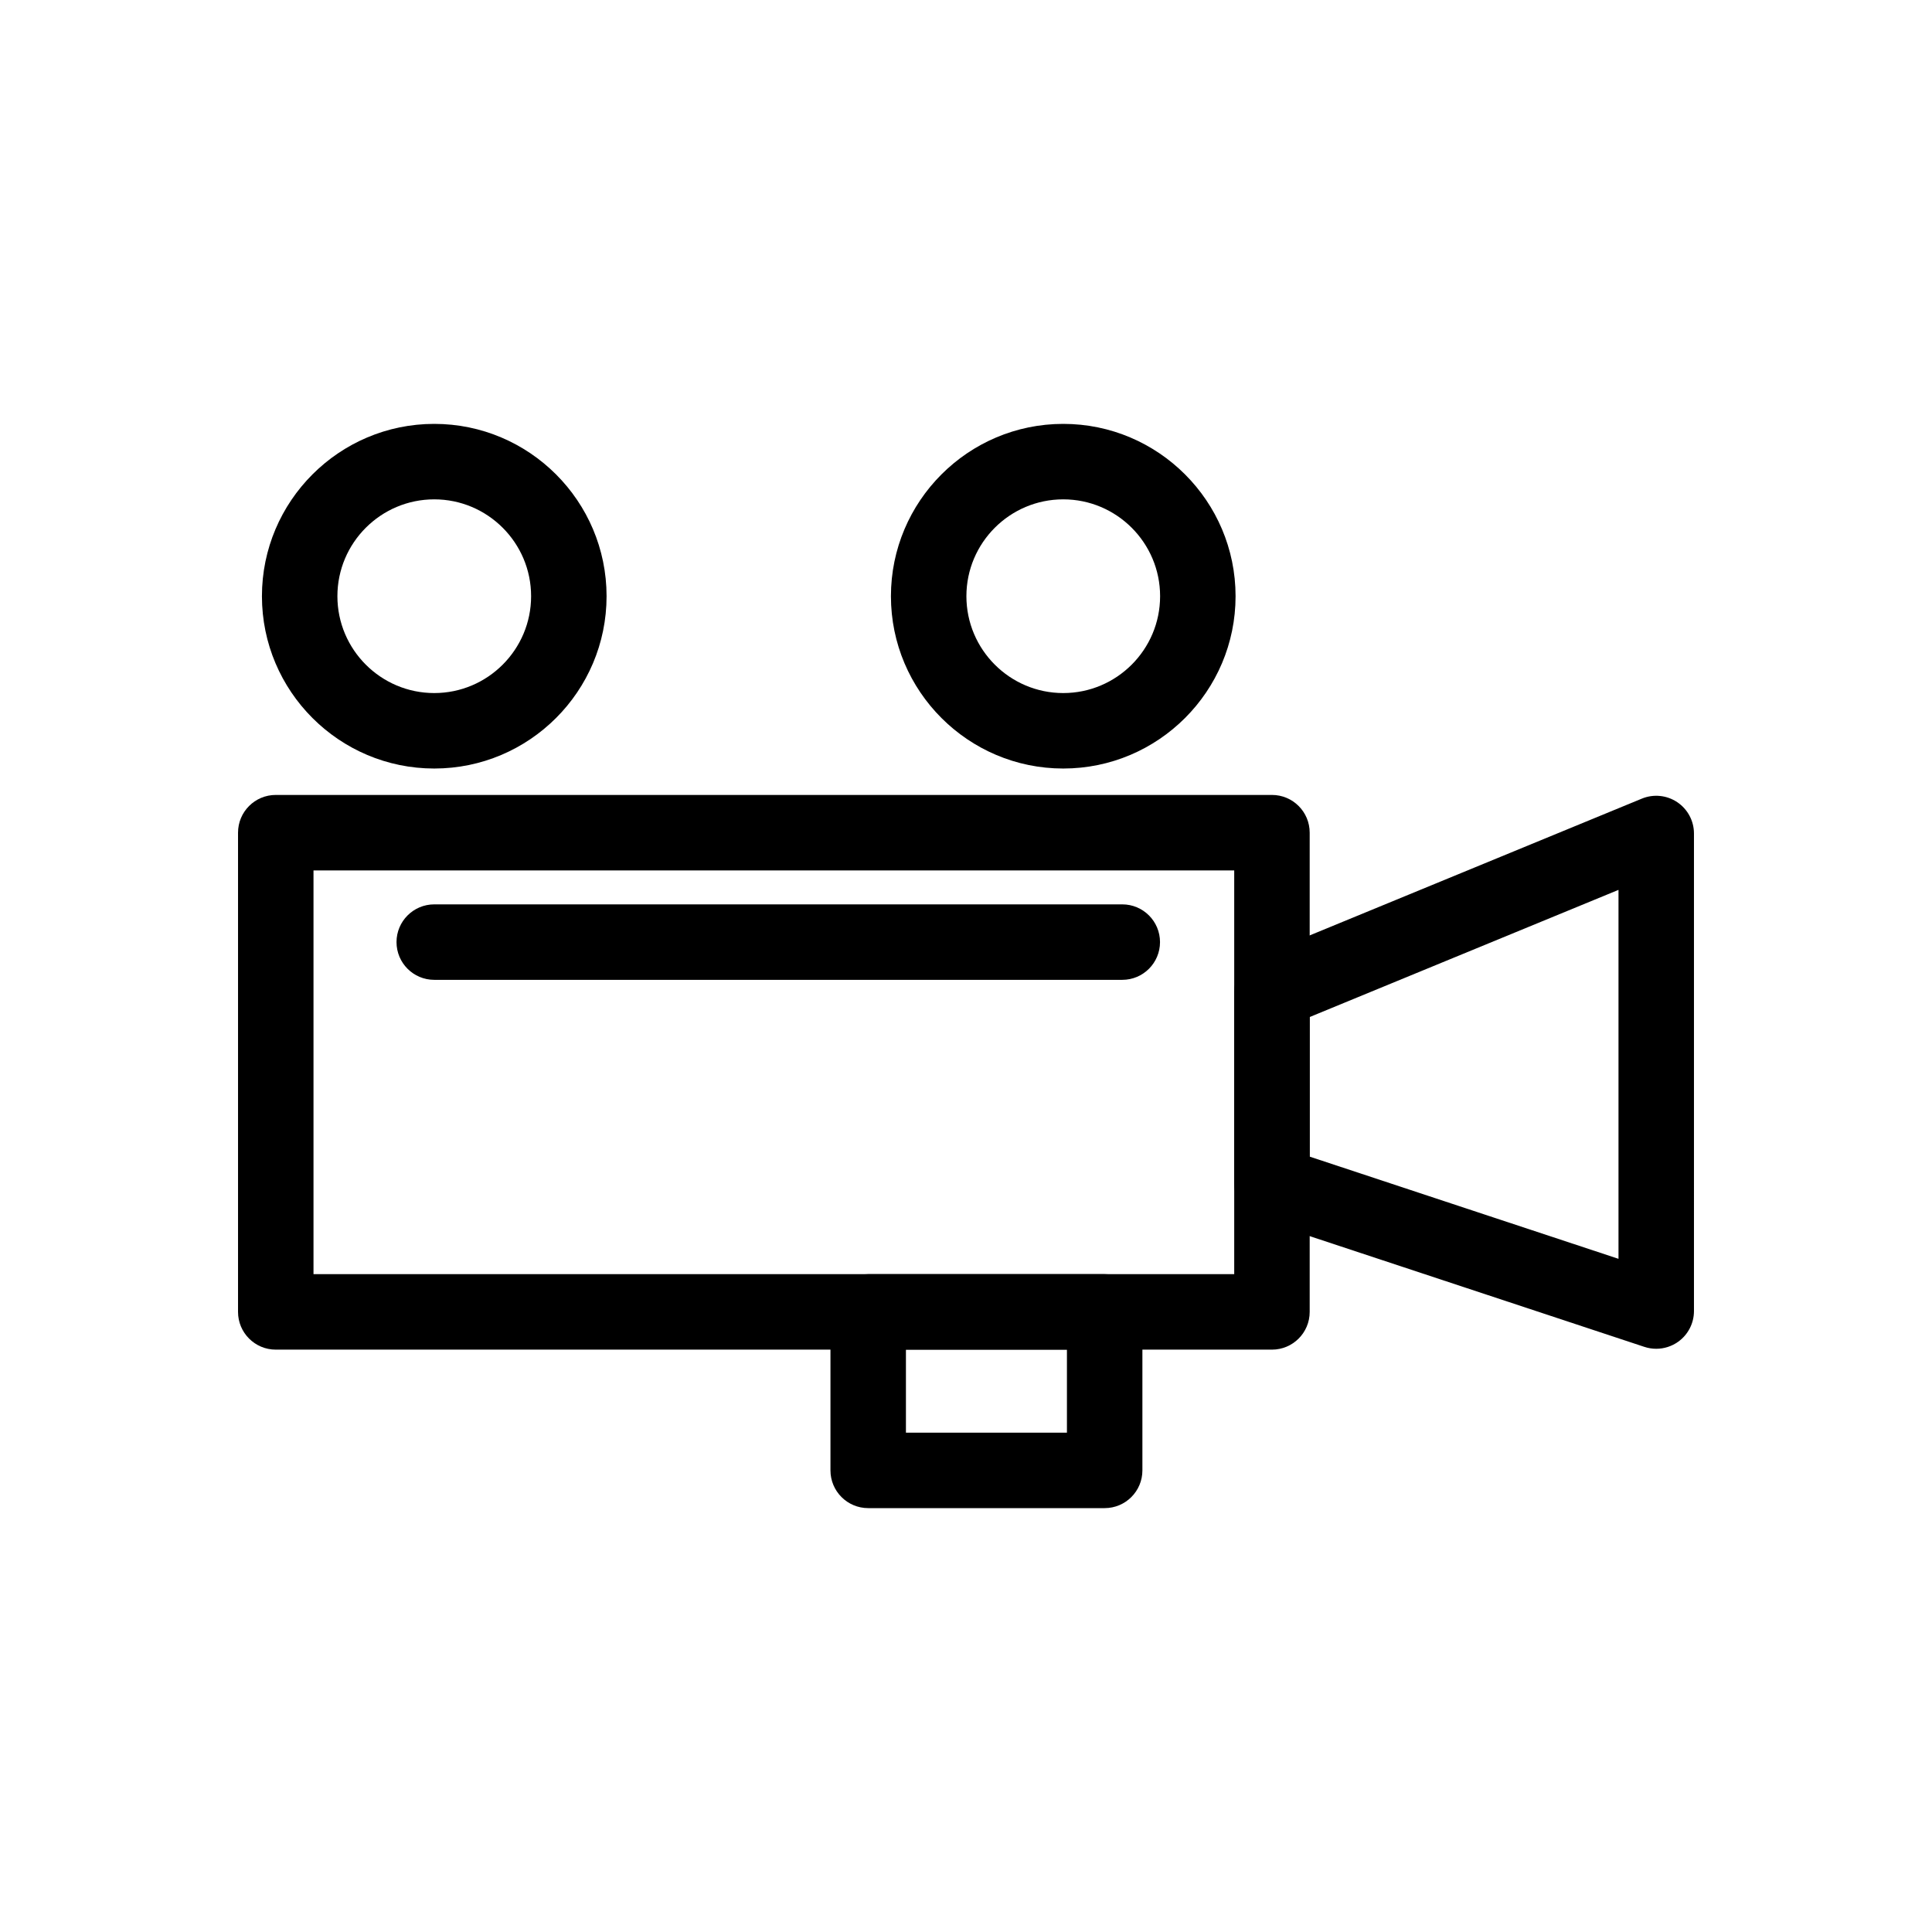 <?xml version="1.0" ?>
<!DOCTYPE svg  PUBLIC '-//W3C//DTD SVG 1.1//EN'  'http://www.w3.org/Graphics/SVG/1.1/DTD/svg11.dtd'>
<!-- Uploaded to: SVG Repo, www.svgrepo.com, Generator: SVG Repo Mixer Tools -->
<svg fill="#000000" width="800px" height="800px" viewBox="0 0 512 512" enable-background="new 0 0 512 512" id="Layer_1" version="1.1" xml:space="preserve" xmlns="http://www.w3.org/2000/svg" xmlns:xlink="http://www.w3.org/1999/xlink">
<g>
<g>
<path d="M438.918,357.44c-1.055,0-2.114-0.167-3.141-0.506L333.94,323.238c-4.094-1.354-6.859-5.181-6.859-9.494v-50.918    c0-4.052,2.445-7.704,6.192-9.247l101.838-41.934c3.084-1.271,6.6-0.918,9.372,0.938c2.772,1.856,4.436,4.973,4.436,8.309V347.44    c0,3.21-1.542,6.226-4.144,8.106C443.049,356.793,440.995,357.44,438.918,357.44z M347.081,306.52l81.838,27.079v-97.774    l-81.838,33.698V306.52z"/>
</g>
<g>
<path d="M337.081,357.667h-264c-5.523,0-10-4.477-10-10v-127c0-5.523,4.477-10,10-10h264c5.523,0,10,4.477,10,10v127    C347.081,353.19,342.604,357.667,337.081,357.667z M83.081,337.667h244v-107h-244V337.667z"/>
</g>
<g>
<path d="M115.081,203.667c-25.18,0-45.666-20.486-45.666-45.667s20.486-45.667,45.666-45.667    c25.181,0,45.667,20.486,45.667,45.667S140.262,203.667,115.081,203.667z M115.081,132.333c-14.152,0-25.666,11.514-25.666,25.667    s11.514,25.667,25.666,25.667c14.153,0,25.667-11.514,25.667-25.667S129.234,132.333,115.081,132.333z"/>
</g>
<g>
<path d="M281.772,203.667c-25.18,0-45.666-20.486-45.666-45.667s20.486-45.667,45.666-45.667    c25.181,0,45.667,20.486,45.667,45.667S306.953,203.667,281.772,203.667z M281.772,132.333c-14.152,0-25.666,11.514-25.666,25.667    s11.514,25.667,25.666,25.667c14.153,0,25.667-11.514,25.667-25.667S295.925,132.333,281.772,132.333z"/>
</g>
<g>
<path d="M297.415,259.667H115.081c-5.523,0-10-4.477-10-10s4.477-10,10-10h182.334c5.523,0,10,4.477,10,10    S302.938,259.667,297.415,259.667z"/>
</g>
<g>
<path d="M292.748,399.667h-62.667c-5.523,0-10-4.477-10-10v-42c0-5.523,4.477-10,10-10h62.667c5.523,0,10,4.477,10,10v42    C302.748,395.19,298.271,399.667,292.748,399.667z M240.081,379.667h42.667v-22h-42.667V379.667z"/>
</g>
</g>
</svg>